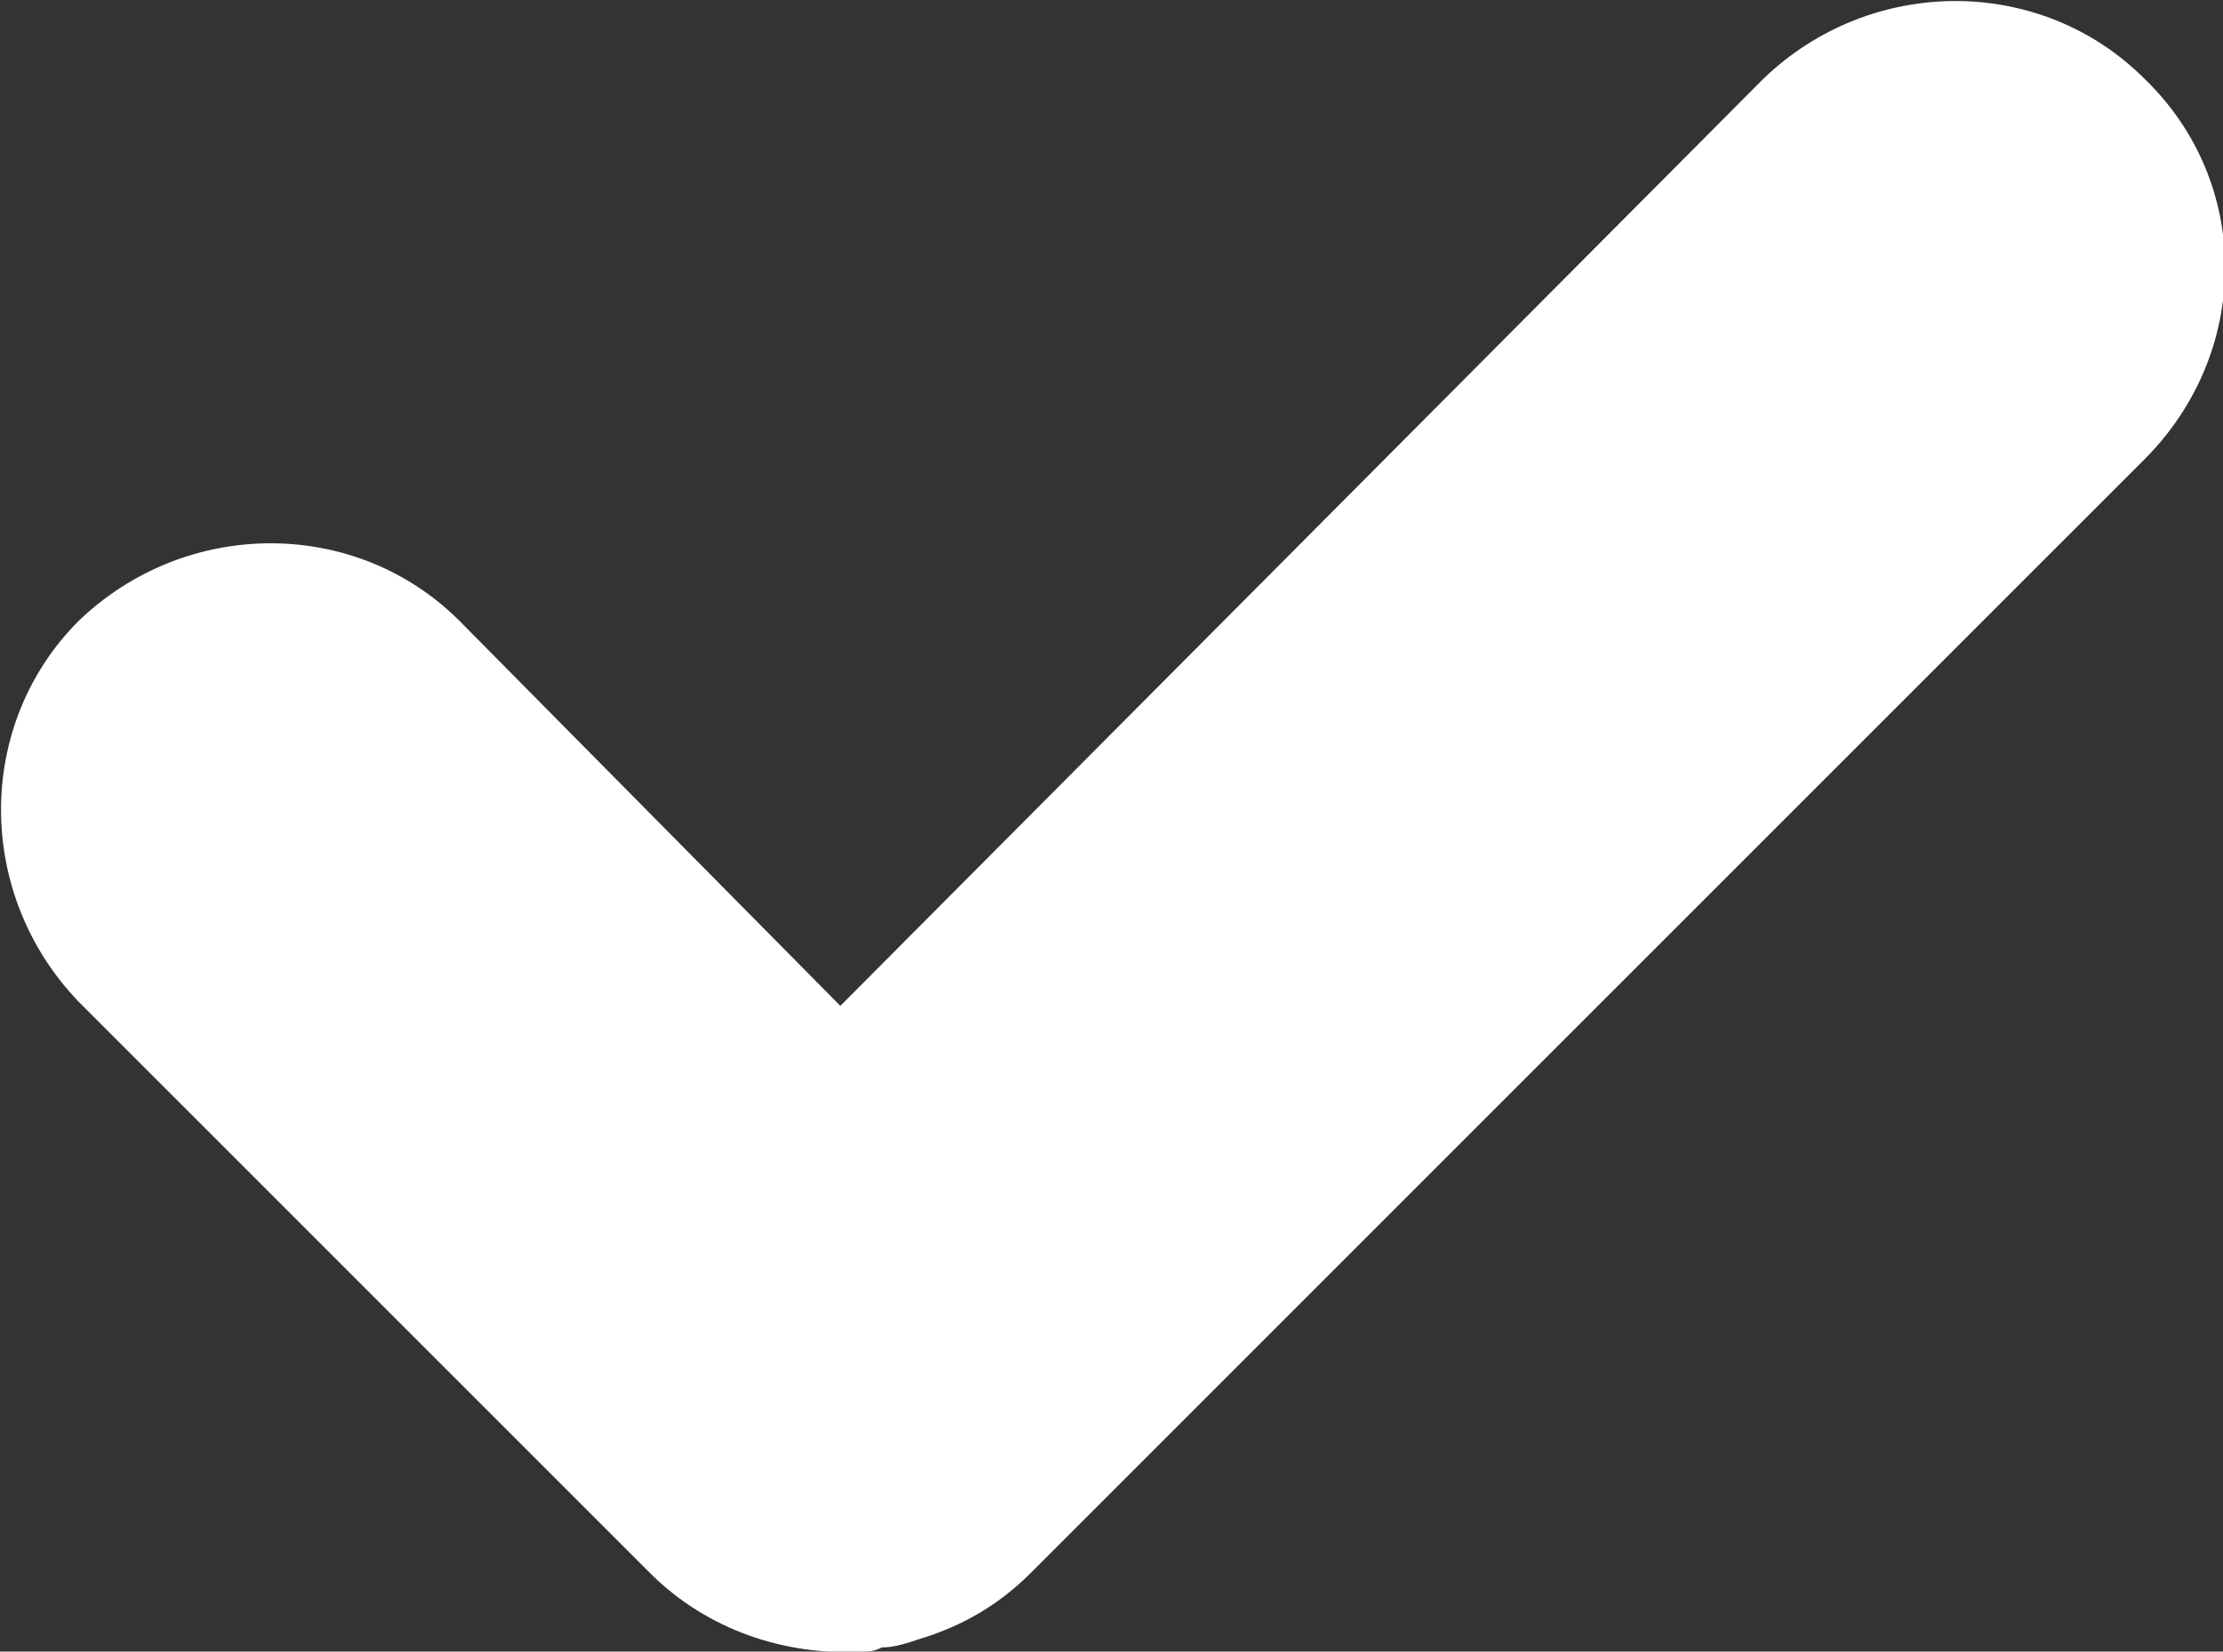 <?xml version="1.0" encoding="UTF-8"?> <!-- Generator: Adobe Illustrator 23.0.3, SVG Export Plug-In . SVG Version: 6.00 Build 0) --> <svg xmlns="http://www.w3.org/2000/svg" xmlns:xlink="http://www.w3.org/1999/xlink" id="Слой_1" x="0px" y="0px" viewBox="0 0 53.7 39.9" style="enable-background:new 0 0 53.7 39.9;" xml:space="preserve"><rect x="0" y="0" width="53.7" height="39.9" fill="#333333" stroke="none"/> <style type="text/css"> .st0{fill:#FFFFFF;} </style> <path class="st0" d="M51.8,1.9L51.8,1.9c-2.5-2.5-6.6-2.5-9.2,0L20.3,24.3L11.1,15c-2.5-2.5-6.6-2.5-9.2,0c-2.5,2.5-2.5,6.6,0,9.2 L15.7,38c1.4,1.4,3.3,2,5.1,1.9c0.2,0,0.3,0,0.5-0.1c0.3,0,0.6-0.1,0.9-0.2c1-0.3,1.9-0.8,2.7-1.6l26.9-26.9 C54.4,8.5,54.4,4.4,51.8,1.9z"></path> </svg> 